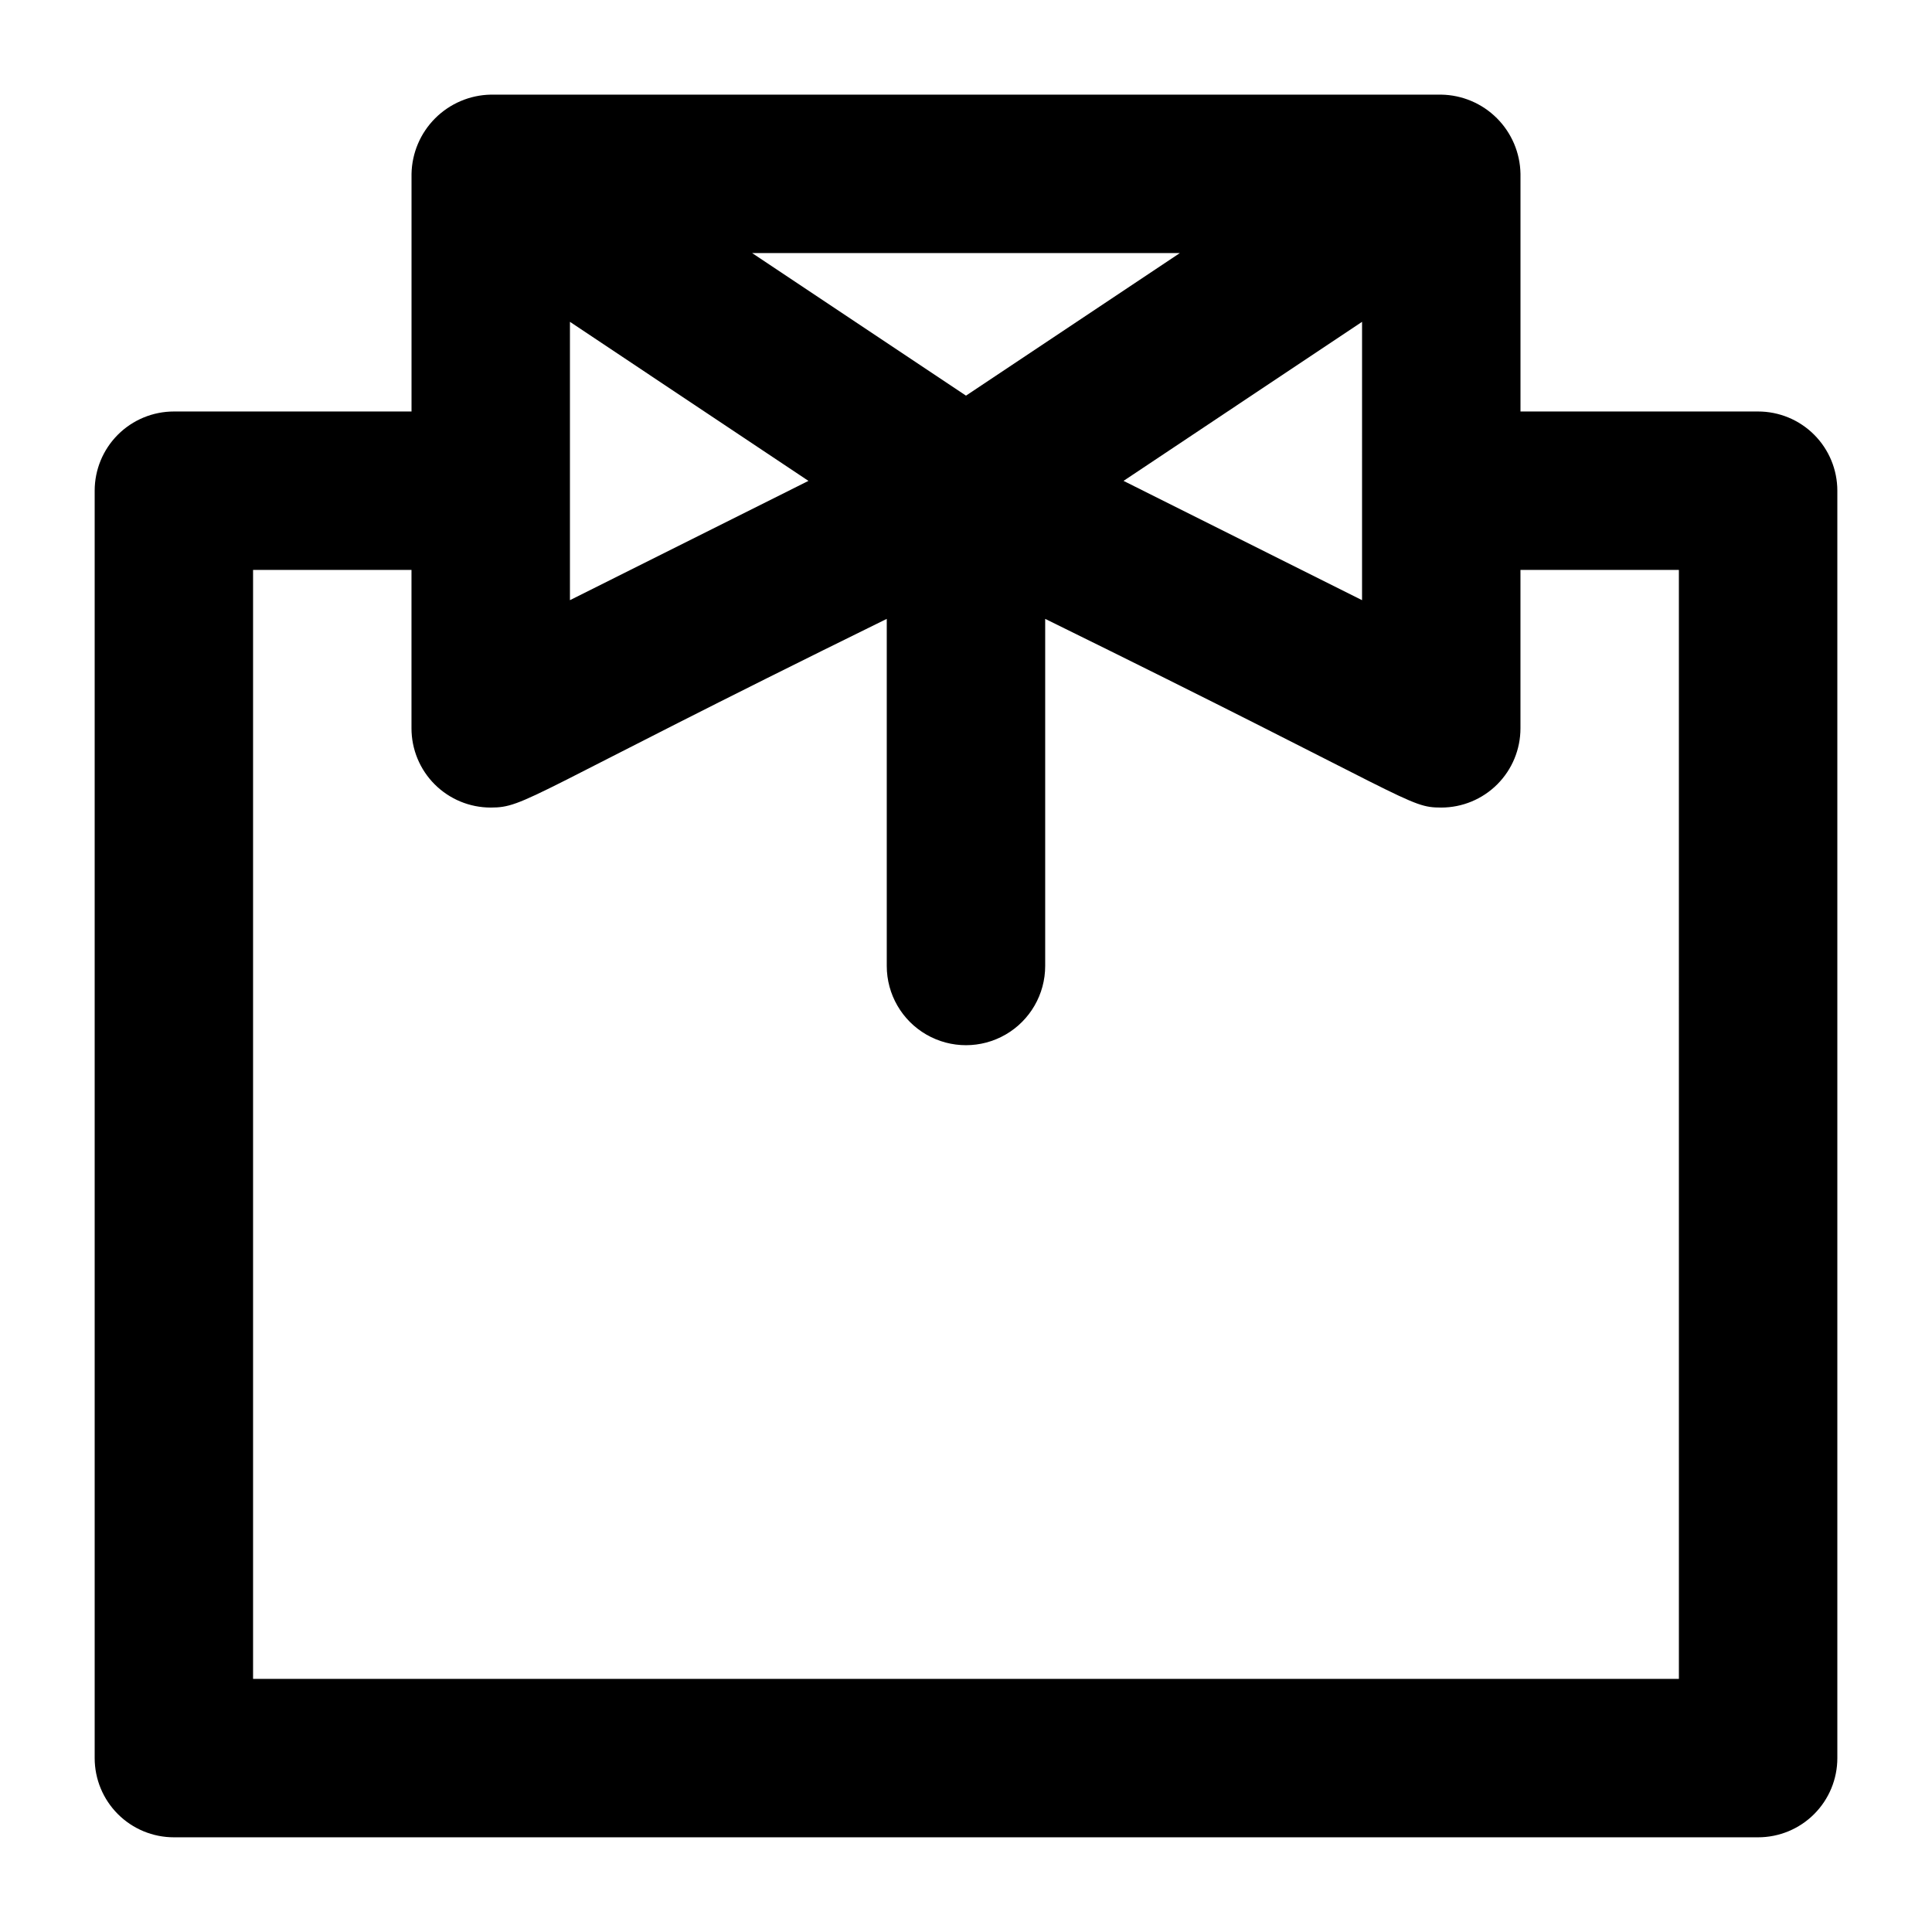 <?xml version="1.0" encoding="UTF-8"?>
<!-- Uploaded to: ICON Repo, www.svgrepo.com, Generator: ICON Repo Mixer Tools -->
<svg fill="#000000" width="800px" height="800px" version="1.1" viewBox="144 144 512 512" xmlns="http://www.w3.org/2000/svg">
 <path d="m609.92 253.05h-62.977v-62.977c-0.09-5.539-2.332-10.824-6.25-14.742-3.914-3.918-9.203-6.16-14.742-6.25h-251.9c-5.535 0.105-10.812 2.356-14.727 6.266-3.914 3.914-6.16 9.191-6.266 14.727v62.977h-62.977c-5.566 0-10.906 2.211-14.844 6.148s-6.148 9.277-6.148 14.844v335.87c0 5.57 2.211 10.906 6.148 14.844s9.277 6.148 14.844 6.148h419.84c5.57 0 10.906-2.211 14.844-6.148s6.148-9.273 6.148-14.844v-335.87c0-5.566-2.211-10.906-6.148-14.844s-9.273-6.148-14.844-6.148zm-314.88-23.762 63.207 42.152-63.207 31.613zm209.92 0-0.004 73.766-63.207-31.617zm-48.285-18.223-56.676 37.785-56.68-37.785zm132.25 377.86h-377.86v-293.89h41.984v41.984c0 5.566 2.211 10.906 6.148 14.844 3.938 3.934 9.277 6.148 14.844 6.148 9.277 0 9.32-3 104.96-50.004v91.988c0 7.5 4 14.43 10.496 18.18 6.492 3.75 14.496 3.75 20.992 0 6.492-3.75 10.496-10.68 10.496-18.18v-91.988c97.82 48.07 96.164 50.004 104.96 50.004 5.57 0 10.91-2.215 14.844-6.148 3.938-3.938 6.148-9.277 6.148-14.844v-41.984h41.984z"/>
</svg>